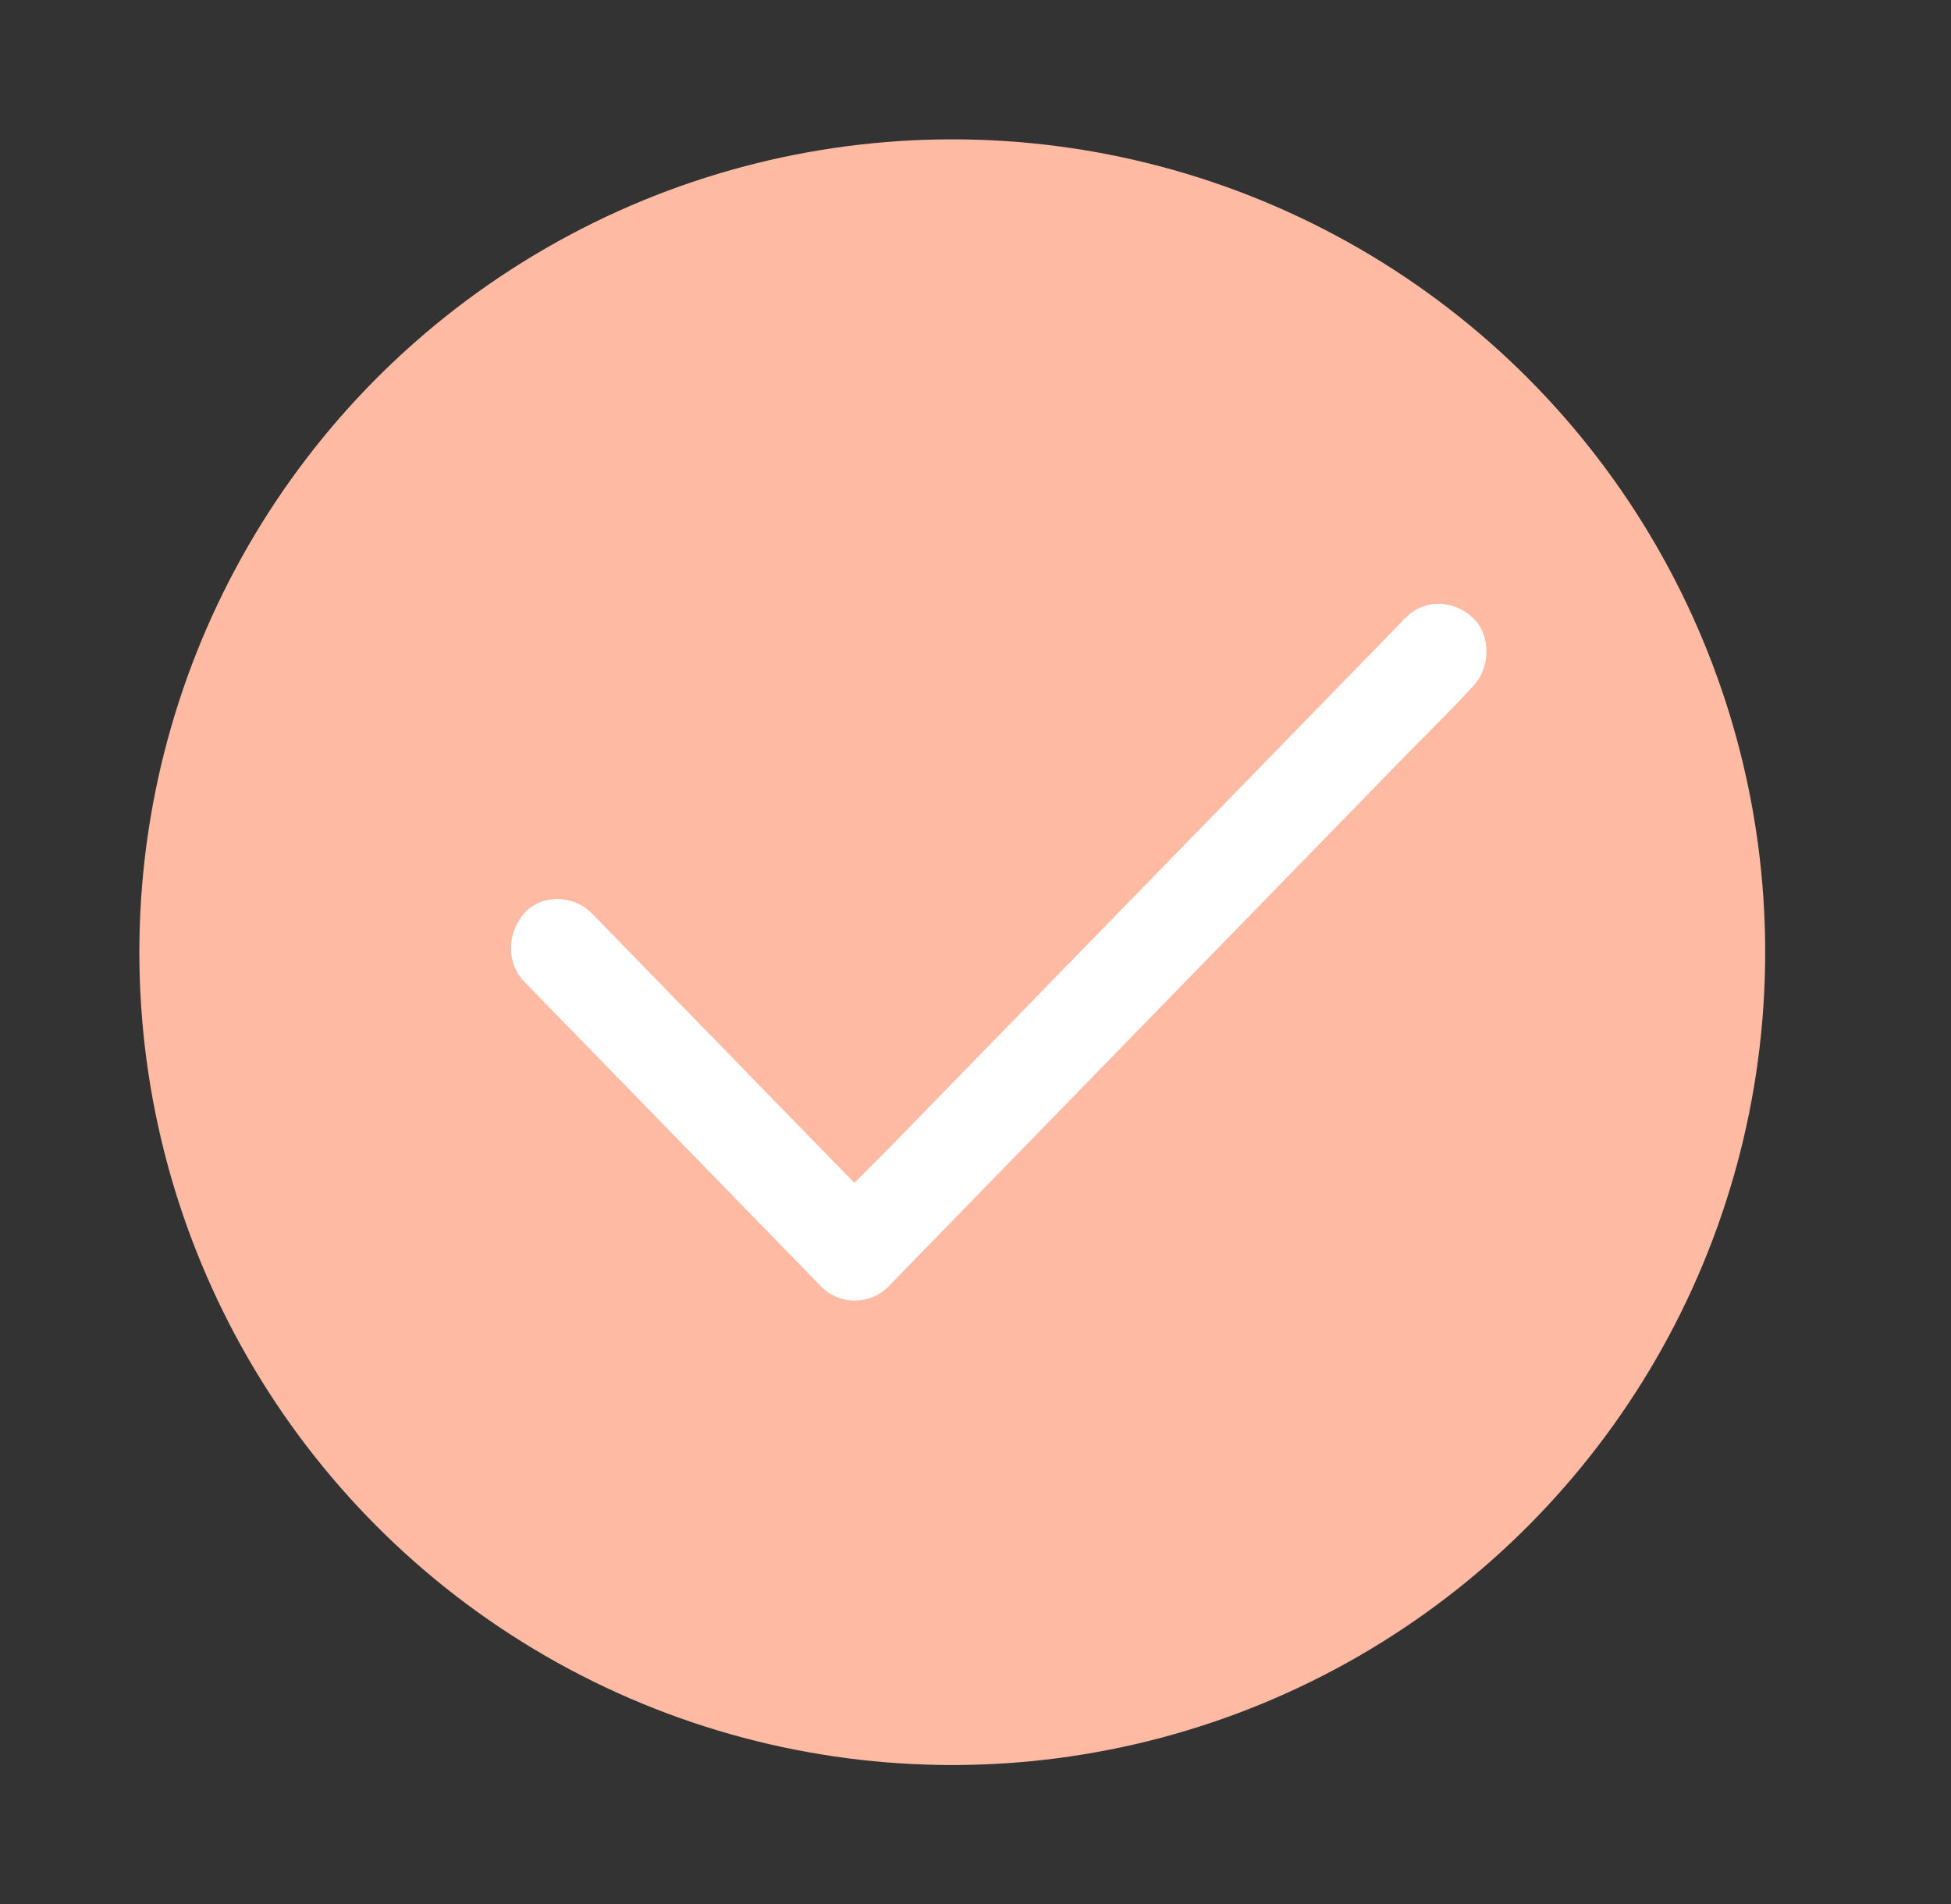 <svg width="42" height="41" viewBox="0 0 42 41" fill="none" xmlns="http://www.w3.org/2000/svg">
<rect x="0" y="0" width="42" height="41" fill="#333333" stroke="none"/>
<circle cx="20.5" cy="20.5" r="17.5" fill="#FFBAA3"/>
<path d="M18.462 25.467C18.557 25.371 18.652 25.276 18.748 25.181C18.921 25.008 19.095 24.835 19.266 24.66L20.842 23.041L22.419 21.422L26.042 17.703L29.052 14.612L30.297 13.334C30.679 12.942 31.28 12.969 31.671 13.335C31.863 13.515 31.954 13.774 31.95 14.037C31.946 14.3 31.849 14.562 31.67 14.746C31.67 14.746 31.67 14.746 31.669 14.746L31.669 14.746L31.669 14.747C31.668 14.748 31.665 14.75 31.663 14.752C31.658 14.756 31.65 14.763 31.644 14.773C31.316 15.13 30.975 15.473 30.633 15.817C30.461 15.99 30.289 16.163 30.118 16.339L19.087 27.665C18.714 28.048 18.083 28.043 17.715 27.665L16.924 26.852L15.2 25.082L13.475 23.311L11.327 21.106C10.944 20.713 10.971 20.094 11.328 19.692C11.679 19.297 12.339 19.324 12.699 19.693L13.49 20.505L16.939 24.047L18.322 25.466C18.096 25.694 17.874 25.925 17.662 26.163L17.66 26.162L17.656 26.171L17.652 26.174C17.651 26.175 17.65 26.176 17.648 26.178C17.646 26.179 17.645 26.181 17.643 26.182L17.56 26.267H17.679H19.123H19.241L19.159 26.182L18.462 25.467ZM18.391 25.538L19.004 26.167H17.792C17.986 25.953 18.187 25.744 18.391 25.538Z" fill="white" stroke="white" stroke-width="0.1"/>
</svg>
